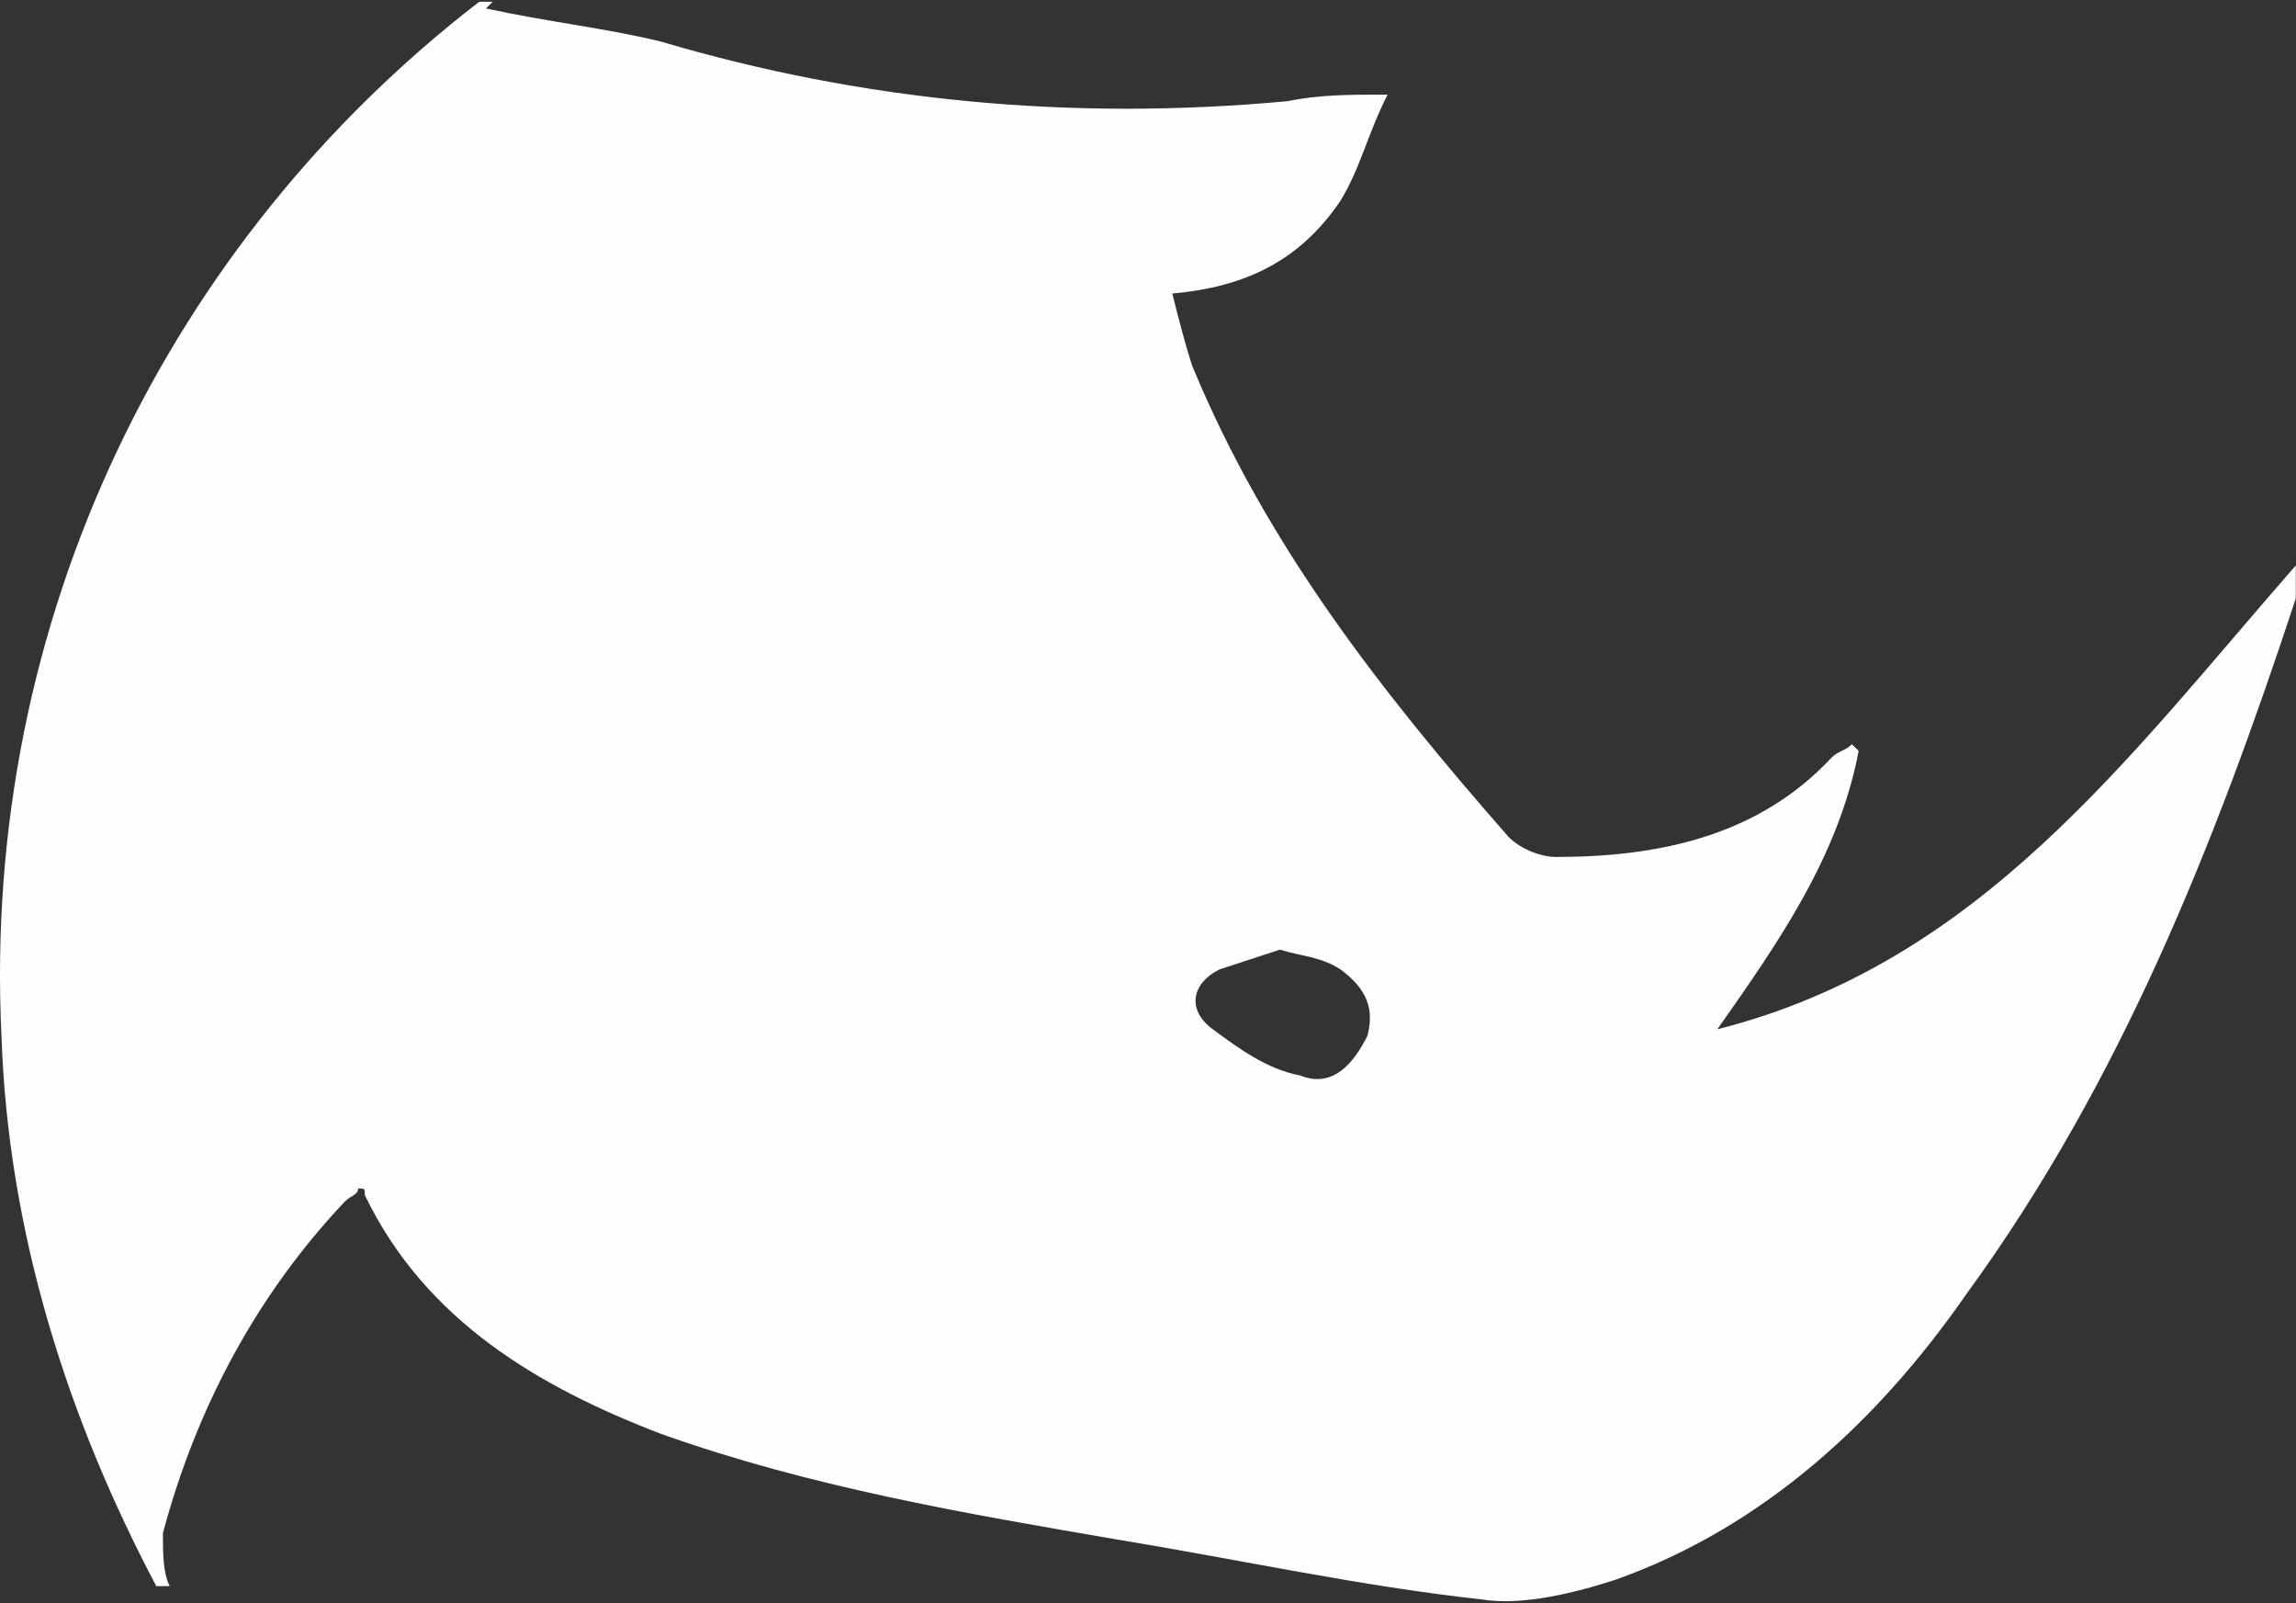 <?xml version="1.0" encoding="UTF-8"?>
<!DOCTYPE svg PUBLIC "-//W3C//DTD SVG 1.1//EN" "http://www.w3.org/Graphics/SVG/1.1/DTD/svg11.dtd">
<svg version="1.1" xmlns="http://www.w3.org/2000/svg" xmlns:xlink="http://www.w3.org/1999/xlink" x="0" y="0" width="500" height="349" viewBox="0, 0, 500, 349">
  <rect x="0" y="0" width="500" height="349" fill="#333333" stroke="none"/>
  <g id="Layer_1">
    <path d="M297.794,225.51 C294.858,231.279 290.462,237.048 283.129,234.156 C275.811,232.725 269.939,228.387 264.081,224.064 C258.224,219.741 259.684,213.957 265.557,211.066 C269.939,209.62 274.335,208.189 278.747,206.743 C283.129,208.189 287.54,208.189 291.937,211.066 C297.794,215.418 299.27,219.741 297.794,225.51 M500,123.057 C463.38,164.9 431.142,209.649 373.985,224.093 C387.175,205.326 400.365,186.574 404.762,163.483 L403.287,162.038 C401.826,163.483 400.35,163.483 398.89,164.915 C382.764,182.236 360.795,186.574 338.826,186.574 C335.89,186.574 331.493,185.128 328.557,182.251 C300.716,150.5 275.811,118.749 259.684,79.783 C258.224,75.46 256.748,69.677 255.288,63.908 C271.414,62.462 283.129,56.678 291.922,43.695 C296.304,36.495 297.78,29.25 302.176,20.604 C293.383,20.604 287.526,20.604 280.193,22.05 C233.304,26.373 187.876,22.05 143.923,9.052 C132.209,6.175 119.018,4.729 105.828,1.837 L107.304,0.391 L104.353,0.391 C36.956,52.34 -4.075,134.624 0.321,225.539 C1.782,268.843 14.972,309.269 34.035,345.328 L36.956,345.328 C35.48,342.436 35.48,338.128 35.48,333.776 C42.813,306.377 55.989,281.826 75.051,261.643 C76.512,260.182 77.972,260.182 77.972,258.751 C79.448,258.751 79.448,258.751 79.448,260.197 C92.638,287.595 117.543,302.054 143.909,312.161 C176.161,323.669 209.86,329.468 243.543,335.222 C269.909,339.559 296.29,345.328 322.655,348.22 C331.463,349.681 343.178,346.759 351.972,343.882 C384.209,332.359 409.1,309.254 428.162,281.826 C461.846,235.631 482.369,183.682 499.956,130.287 L499.956,123.057" fill="#FEFEFE" id="Fill-6"/>
  </g>
</svg>

